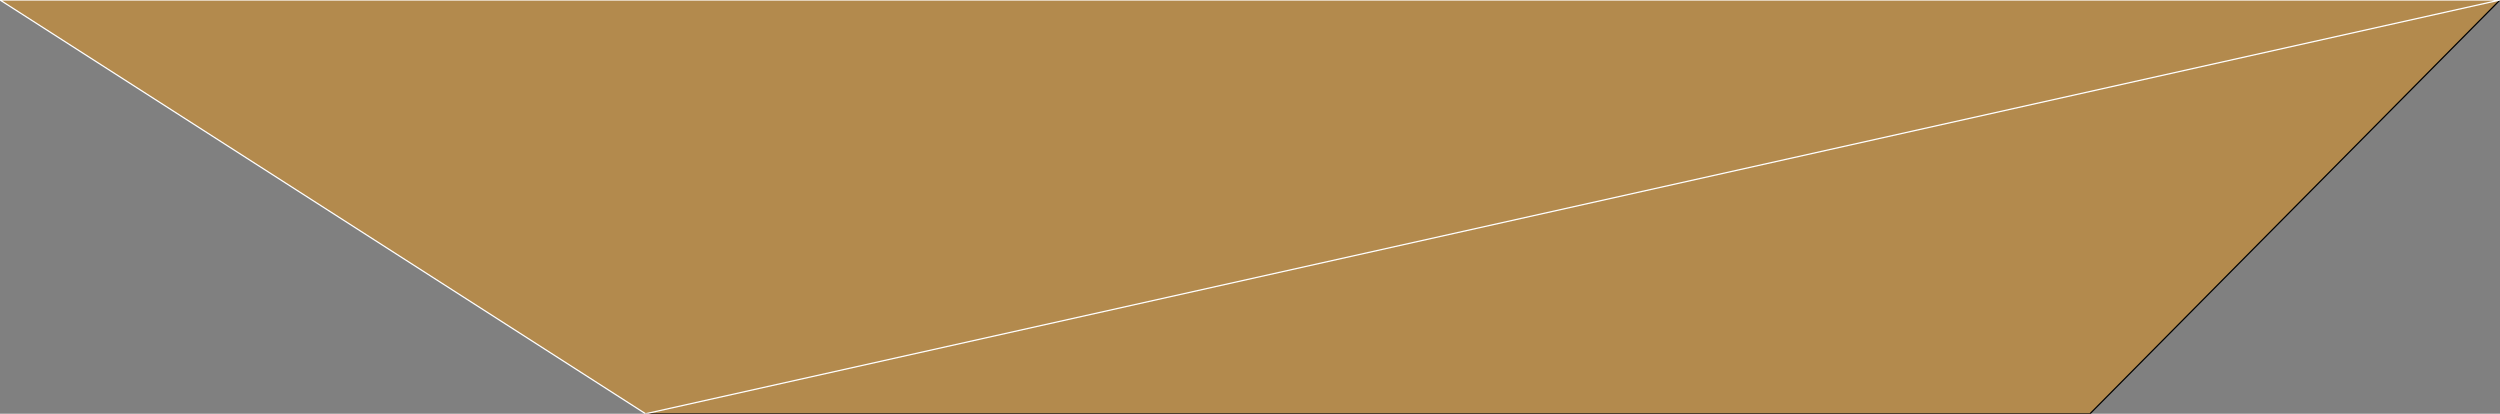<?xml version="1.0" encoding="UTF-8" standalone="no"?>
<svg xmlns:xlink="http://www.w3.org/1999/xlink" height="16.6px" width="100.3px" xmlns="http://www.w3.org/2000/svg">
  <rect width="100%" height="100%" fill="#808080" stroke="none"/>
  <g transform="matrix(1.0, 0.0, 0.0, 1.0, 50.15, 8.3)">
    <path d="M-24.25 8.3 L-50.15 -8.3 50.15 -8.3 33.7 8.3 -24.25 8.3" fill="#ff9900" fill-opacity="0.4" fill-rule="evenodd" stroke="none"/>
    <path d="M-24.25 8.3 L33.7 8.3 50.15 -8.3" fill="none" stroke="#000000" stroke-linecap="round" stroke-linejoin="round" stroke-width="0.05"/>
    <path d="M50.15 -8.3 L-50.15 -8.3 -24.25 8.3 Z" fill="none" stroke="#ffffff" stroke-linecap="round" stroke-linejoin="round" stroke-width="0.05"/>
  </g>
</svg>
